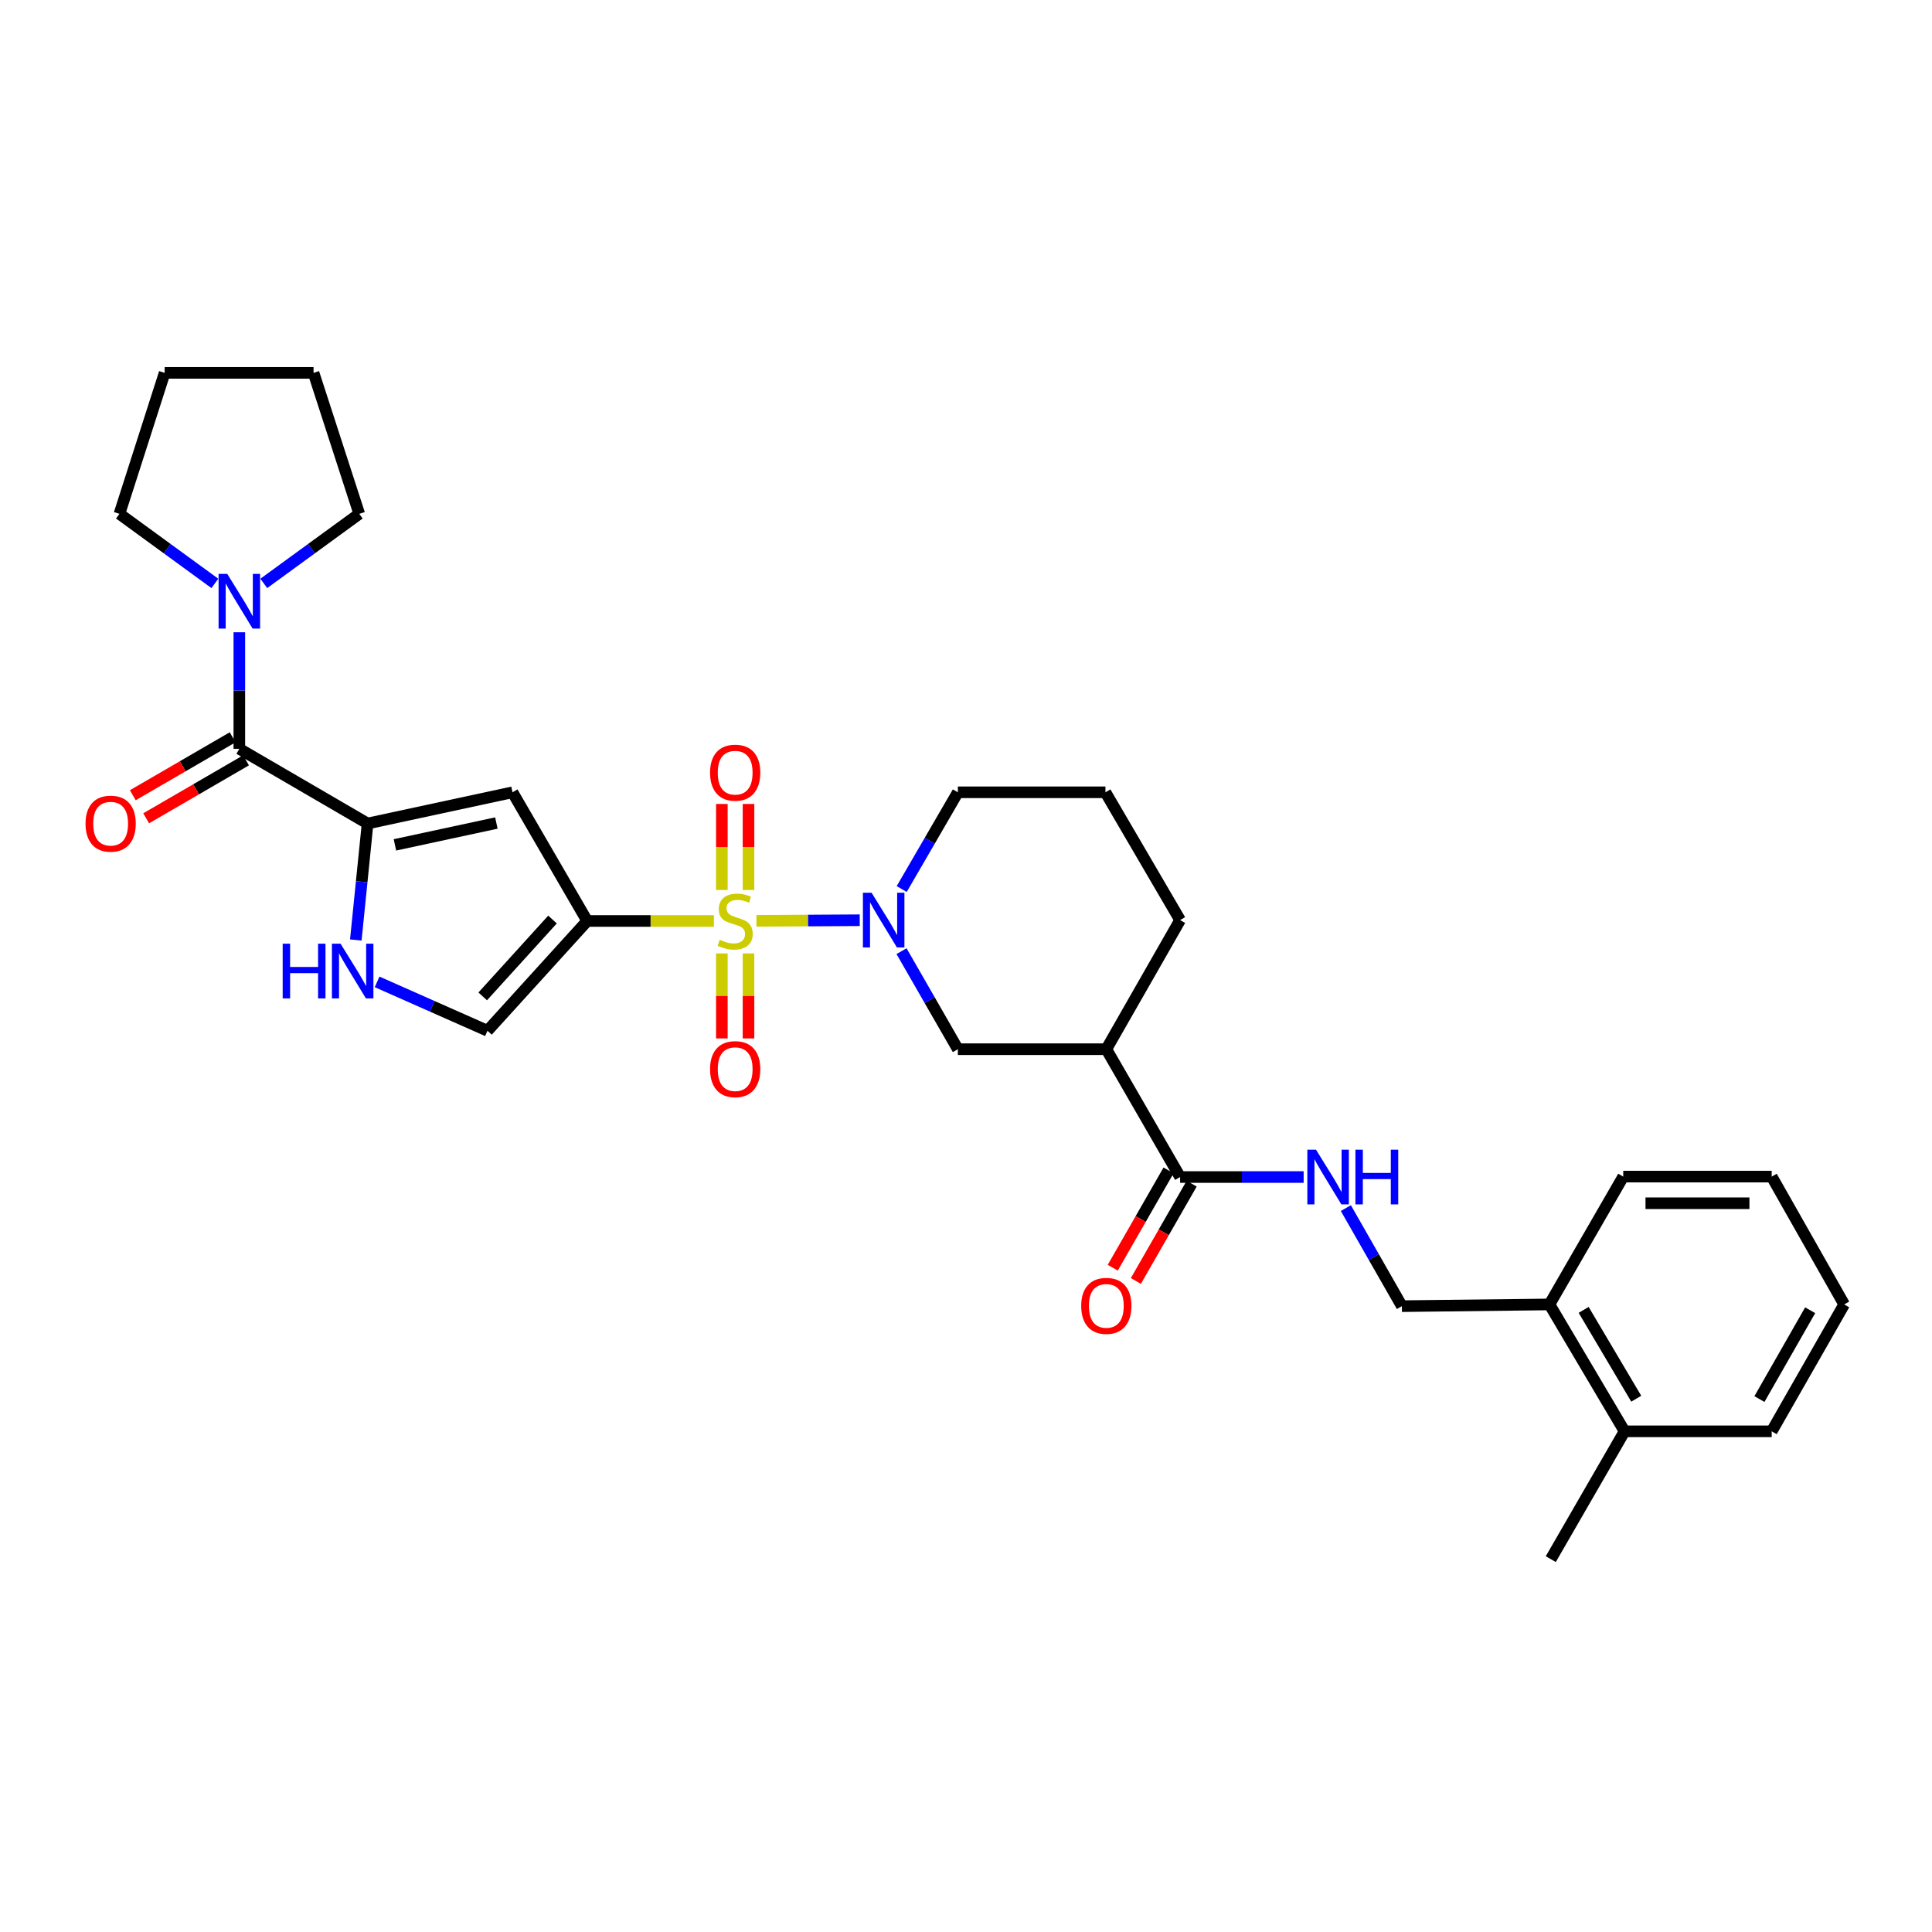 <?xml version='1.0' encoding='iso-8859-1'?>
<svg version='1.1' baseProfile='full'
              xmlns='http://www.w3.org/2000/svg'
                      xmlns:rdkit='http://www.rdkit.org/xml'
                      xmlns:xlink='http://www.w3.org/1999/xlink'
                  xml:space='preserve'
width='1000px' height='1000px' viewBox='0 0 1000 1000'>
<!-- END OF HEADER -->
<rect style='opacity:1.0;fill:#FFFFFF;stroke:none' width='1000' height='1000' x='0' y='0'> </rect>
<path class='bond-0' d='M 369.531,476.697 L 336.733,476.697' style='fill:none;fill-rule:evenodd;stroke:#CCCC00;stroke-width:6px;stroke-linecap:butt;stroke-linejoin:miter;stroke-opacity:1' />
<path class='bond-0' d='M 336.733,476.697 L 303.935,476.697' style='fill:none;fill-rule:evenodd;stroke:#000000;stroke-width:6px;stroke-linecap:butt;stroke-linejoin:miter;stroke-opacity:1' />
<path class='bond-1' d='M 391.528,476.631 L 418.264,476.471' style='fill:none;fill-rule:evenodd;stroke:#CCCC00;stroke-width:6px;stroke-linecap:butt;stroke-linejoin:miter;stroke-opacity:1' />
<path class='bond-1' d='M 418.264,476.471 L 445,476.311' style='fill:none;fill-rule:evenodd;stroke:#0000FF;stroke-width:6px;stroke-linecap:butt;stroke-linejoin:miter;stroke-opacity:1' />
<path class='bond-11' d='M 387.423,460.656 L 387.423,438.394' style='fill:none;fill-rule:evenodd;stroke:#CCCC00;stroke-width:6px;stroke-linecap:butt;stroke-linejoin:miter;stroke-opacity:1' />
<path class='bond-11' d='M 387.423,438.394 L 387.423,416.132' style='fill:none;fill-rule:evenodd;stroke:#FF0000;stroke-width:6px;stroke-linecap:butt;stroke-linejoin:miter;stroke-opacity:1' />
<path class='bond-11' d='M 373.63,460.656 L 373.63,438.394' style='fill:none;fill-rule:evenodd;stroke:#CCCC00;stroke-width:6px;stroke-linecap:butt;stroke-linejoin:miter;stroke-opacity:1' />
<path class='bond-11' d='M 373.63,438.394 L 373.63,416.132' style='fill:none;fill-rule:evenodd;stroke:#FF0000;stroke-width:6px;stroke-linecap:butt;stroke-linejoin:miter;stroke-opacity:1' />
<path class='bond-12' d='M 373.63,493.492 L 373.63,515.49' style='fill:none;fill-rule:evenodd;stroke:#CCCC00;stroke-width:6px;stroke-linecap:butt;stroke-linejoin:miter;stroke-opacity:1' />
<path class='bond-12' d='M 373.63,515.49 L 373.63,537.488' style='fill:none;fill-rule:evenodd;stroke:#FF0000;stroke-width:6px;stroke-linecap:butt;stroke-linejoin:miter;stroke-opacity:1' />
<path class='bond-12' d='M 387.423,493.492 L 387.423,515.49' style='fill:none;fill-rule:evenodd;stroke:#CCCC00;stroke-width:6px;stroke-linecap:butt;stroke-linejoin:miter;stroke-opacity:1' />
<path class='bond-12' d='M 387.423,515.49 L 387.423,537.488' style='fill:none;fill-rule:evenodd;stroke:#FF0000;stroke-width:6px;stroke-linecap:butt;stroke-linejoin:miter;stroke-opacity:1' />
<path class='bond-3' d='M 303.935,476.697 L 265.267,410.09' style='fill:none;fill-rule:evenodd;stroke:#000000;stroke-width:6px;stroke-linecap:butt;stroke-linejoin:miter;stroke-opacity:1' />
<path class='bond-6' d='M 303.935,476.697 L 252.317,533.526' style='fill:none;fill-rule:evenodd;stroke:#000000;stroke-width:6px;stroke-linecap:butt;stroke-linejoin:miter;stroke-opacity:1' />
<path class='bond-6' d='M 285.982,475.947 L 249.849,515.727' style='fill:none;fill-rule:evenodd;stroke:#000000;stroke-width:6px;stroke-linecap:butt;stroke-linejoin:miter;stroke-opacity:1' />
<path class='bond-10' d='M 466.629,492.324 L 481.207,517.695' style='fill:none;fill-rule:evenodd;stroke:#0000FF;stroke-width:6px;stroke-linecap:butt;stroke-linejoin:miter;stroke-opacity:1' />
<path class='bond-10' d='M 481.207,517.695 L 495.785,543.066' style='fill:none;fill-rule:evenodd;stroke:#000000;stroke-width:6px;stroke-linecap:butt;stroke-linejoin:miter;stroke-opacity:1' />
<path class='bond-19' d='M 466.716,460.165 L 481.251,435.128' style='fill:none;fill-rule:evenodd;stroke:#0000FF;stroke-width:6px;stroke-linecap:butt;stroke-linejoin:miter;stroke-opacity:1' />
<path class='bond-19' d='M 481.251,435.128 L 495.785,410.09' style='fill:none;fill-rule:evenodd;stroke:#000000;stroke-width:6px;stroke-linecap:butt;stroke-linejoin:miter;stroke-opacity:1' />
<path class='bond-2' d='M 190.262,426.244 L 265.267,410.09' style='fill:none;fill-rule:evenodd;stroke:#000000;stroke-width:6px;stroke-linecap:butt;stroke-linejoin:miter;stroke-opacity:1' />
<path class='bond-2' d='M 204.417,437.305 L 256.921,425.997' style='fill:none;fill-rule:evenodd;stroke:#000000;stroke-width:6px;stroke-linecap:butt;stroke-linejoin:miter;stroke-opacity:1' />
<path class='bond-4' d='M 190.262,426.244 L 123.877,387.584' style='fill:none;fill-rule:evenodd;stroke:#000000;stroke-width:6px;stroke-linecap:butt;stroke-linejoin:miter;stroke-opacity:1' />
<path class='bond-31' d='M 190.262,426.244 L 187.213,456.393' style='fill:none;fill-rule:evenodd;stroke:#000000;stroke-width:6px;stroke-linecap:butt;stroke-linejoin:miter;stroke-opacity:1' />
<path class='bond-31' d='M 187.213,456.393 L 184.164,486.542' style='fill:none;fill-rule:evenodd;stroke:#0000FF;stroke-width:6px;stroke-linecap:butt;stroke-linejoin:miter;stroke-opacity:1' />
<path class='bond-8' d='M 123.877,387.584 L 123.877,357.423' style='fill:none;fill-rule:evenodd;stroke:#000000;stroke-width:6px;stroke-linecap:butt;stroke-linejoin:miter;stroke-opacity:1' />
<path class='bond-8' d='M 123.877,357.423 L 123.877,327.261' style='fill:none;fill-rule:evenodd;stroke:#0000FF;stroke-width:6px;stroke-linecap:butt;stroke-linejoin:miter;stroke-opacity:1' />
<path class='bond-14' d='M 120.415,381.619 L 94.575,396.618' style='fill:none;fill-rule:evenodd;stroke:#000000;stroke-width:6px;stroke-linecap:butt;stroke-linejoin:miter;stroke-opacity:1' />
<path class='bond-14' d='M 94.575,396.618 L 68.734,411.616' style='fill:none;fill-rule:evenodd;stroke:#FF0000;stroke-width:6px;stroke-linecap:butt;stroke-linejoin:miter;stroke-opacity:1' />
<path class='bond-14' d='M 127.34,393.549 L 101.499,408.547' style='fill:none;fill-rule:evenodd;stroke:#000000;stroke-width:6px;stroke-linecap:butt;stroke-linejoin:miter;stroke-opacity:1' />
<path class='bond-14' d='M 101.499,408.547 L 75.658,423.546' style='fill:none;fill-rule:evenodd;stroke:#FF0000;stroke-width:6px;stroke-linecap:butt;stroke-linejoin:miter;stroke-opacity:1' />
<path class='bond-5' d='M 195.186,508.222 L 223.751,520.874' style='fill:none;fill-rule:evenodd;stroke:#0000FF;stroke-width:6px;stroke-linecap:butt;stroke-linejoin:miter;stroke-opacity:1' />
<path class='bond-5' d='M 223.751,520.874 L 252.317,533.526' style='fill:none;fill-rule:evenodd;stroke:#000000;stroke-width:6px;stroke-linecap:butt;stroke-linejoin:miter;stroke-opacity:1' />
<path class='bond-7' d='M 572.63,543.066 L 495.785,543.066' style='fill:none;fill-rule:evenodd;stroke:#000000;stroke-width:6px;stroke-linecap:butt;stroke-linejoin:miter;stroke-opacity:1' />
<path class='bond-9' d='M 572.63,543.066 L 610.822,609.228' style='fill:none;fill-rule:evenodd;stroke:#000000;stroke-width:6px;stroke-linecap:butt;stroke-linejoin:miter;stroke-opacity:1' />
<path class='bond-32' d='M 572.63,543.066 L 610.822,476.237' style='fill:none;fill-rule:evenodd;stroke:#000000;stroke-width:6px;stroke-linecap:butt;stroke-linejoin:miter;stroke-opacity:1' />
<path class='bond-21' d='M 111.218,301.965 L 86.52,283.965' style='fill:none;fill-rule:evenodd;stroke:#0000FF;stroke-width:6px;stroke-linecap:butt;stroke-linejoin:miter;stroke-opacity:1' />
<path class='bond-21' d='M 86.52,283.965 L 61.823,265.965' style='fill:none;fill-rule:evenodd;stroke:#000000;stroke-width:6px;stroke-linecap:butt;stroke-linejoin:miter;stroke-opacity:1' />
<path class='bond-22' d='M 136.537,301.967 L 161.243,283.966' style='fill:none;fill-rule:evenodd;stroke:#0000FF;stroke-width:6px;stroke-linecap:butt;stroke-linejoin:miter;stroke-opacity:1' />
<path class='bond-22' d='M 161.243,283.966 L 185.948,265.965' style='fill:none;fill-rule:evenodd;stroke:#000000;stroke-width:6px;stroke-linecap:butt;stroke-linejoin:miter;stroke-opacity:1' />
<path class='bond-13' d='M 610.822,609.228 L 642.794,609.228' style='fill:none;fill-rule:evenodd;stroke:#000000;stroke-width:6px;stroke-linecap:butt;stroke-linejoin:miter;stroke-opacity:1' />
<path class='bond-13' d='M 642.794,609.228 L 674.766,609.228' style='fill:none;fill-rule:evenodd;stroke:#0000FF;stroke-width:6px;stroke-linecap:butt;stroke-linejoin:miter;stroke-opacity:1' />
<path class='bond-15' d='M 604.839,605.798 L 590.399,630.981' style='fill:none;fill-rule:evenodd;stroke:#000000;stroke-width:6px;stroke-linecap:butt;stroke-linejoin:miter;stroke-opacity:1' />
<path class='bond-15' d='M 590.399,630.981 L 575.959,656.165' style='fill:none;fill-rule:evenodd;stroke:#FF0000;stroke-width:6px;stroke-linecap:butt;stroke-linejoin:miter;stroke-opacity:1' />
<path class='bond-15' d='M 616.805,612.659 L 602.365,637.842' style='fill:none;fill-rule:evenodd;stroke:#000000;stroke-width:6px;stroke-linecap:butt;stroke-linejoin:miter;stroke-opacity:1' />
<path class='bond-15' d='M 602.365,637.842 L 587.924,663.026' style='fill:none;fill-rule:evenodd;stroke:#FF0000;stroke-width:6px;stroke-linecap:butt;stroke-linejoin:miter;stroke-opacity:1' />
<path class='bond-16' d='M 696.612,625.313 L 711.113,650.689' style='fill:none;fill-rule:evenodd;stroke:#0000FF;stroke-width:6px;stroke-linecap:butt;stroke-linejoin:miter;stroke-opacity:1' />
<path class='bond-16' d='M 711.113,650.689 L 725.614,676.065' style='fill:none;fill-rule:evenodd;stroke:#000000;stroke-width:6px;stroke-linecap:butt;stroke-linejoin:miter;stroke-opacity:1' />
<path class='bond-17' d='M 725.614,676.065 L 801.998,675.168' style='fill:none;fill-rule:evenodd;stroke:#000000;stroke-width:6px;stroke-linecap:butt;stroke-linejoin:miter;stroke-opacity:1' />
<path class='bond-18' d='M 801.998,675.168 L 840.873,740.848' style='fill:none;fill-rule:evenodd;stroke:#000000;stroke-width:6px;stroke-linecap:butt;stroke-linejoin:miter;stroke-opacity:1' />
<path class='bond-18' d='M 819.7,677.995 L 846.912,723.97' style='fill:none;fill-rule:evenodd;stroke:#000000;stroke-width:6px;stroke-linecap:butt;stroke-linejoin:miter;stroke-opacity:1' />
<path class='bond-24' d='M 801.998,675.168 L 840.183,609.006' style='fill:none;fill-rule:evenodd;stroke:#000000;stroke-width:6px;stroke-linecap:butt;stroke-linejoin:miter;stroke-opacity:1' />
<path class='bond-25' d='M 840.873,740.848 L 802.68,807.01' style='fill:none;fill-rule:evenodd;stroke:#000000;stroke-width:6px;stroke-linecap:butt;stroke-linejoin:miter;stroke-opacity:1' />
<path class='bond-26' d='M 840.873,740.848 L 917.027,740.848' style='fill:none;fill-rule:evenodd;stroke:#000000;stroke-width:6px;stroke-linecap:butt;stroke-linejoin:miter;stroke-opacity:1' />
<path class='bond-23' d='M 495.785,410.09 L 572.17,410.09' style='fill:none;fill-rule:evenodd;stroke:#000000;stroke-width:6px;stroke-linecap:butt;stroke-linejoin:miter;stroke-opacity:1' />
<path class='bond-20' d='M 610.822,476.237 L 572.17,410.09' style='fill:none;fill-rule:evenodd;stroke:#000000;stroke-width:6px;stroke-linecap:butt;stroke-linejoin:miter;stroke-opacity:1' />
<path class='bond-27' d='M 61.823,265.965 L 85.225,192.99' style='fill:none;fill-rule:evenodd;stroke:#000000;stroke-width:6px;stroke-linecap:butt;stroke-linejoin:miter;stroke-opacity:1' />
<path class='bond-28' d='M 185.948,265.965 L 162.292,192.99' style='fill:none;fill-rule:evenodd;stroke:#000000;stroke-width:6px;stroke-linecap:butt;stroke-linejoin:miter;stroke-opacity:1' />
<path class='bond-30' d='M 840.183,609.006 L 917.027,609.006' style='fill:none;fill-rule:evenodd;stroke:#000000;stroke-width:6px;stroke-linecap:butt;stroke-linejoin:miter;stroke-opacity:1' />
<path class='bond-30' d='M 851.71,622.799 L 905.501,622.799' style='fill:none;fill-rule:evenodd;stroke:#000000;stroke-width:6px;stroke-linecap:butt;stroke-linejoin:miter;stroke-opacity:1' />
<path class='bond-34' d='M 917.027,740.848 L 954.545,675.168' style='fill:none;fill-rule:evenodd;stroke:#000000;stroke-width:6px;stroke-linecap:butt;stroke-linejoin:miter;stroke-opacity:1' />
<path class='bond-34' d='M 910.678,724.154 L 936.941,678.179' style='fill:none;fill-rule:evenodd;stroke:#000000;stroke-width:6px;stroke-linecap:butt;stroke-linejoin:miter;stroke-opacity:1' />
<path class='bond-33' d='M 85.225,192.99 L 162.292,192.99' style='fill:none;fill-rule:evenodd;stroke:#000000;stroke-width:6px;stroke-linecap:butt;stroke-linejoin:miter;stroke-opacity:1' />
<path class='bond-29' d='M 954.545,675.168 L 917.027,609.006' style='fill:none;fill-rule:evenodd;stroke:#000000;stroke-width:6px;stroke-linecap:butt;stroke-linejoin:miter;stroke-opacity:1' />
<path  class='atom-0' d='M 372.526 486.417
Q 372.846 486.537, 374.166 487.097
Q 375.486 487.657, 376.926 488.017
Q 378.406 488.337, 379.846 488.337
Q 382.526 488.337, 384.086 487.057
Q 385.646 485.737, 385.646 483.457
Q 385.646 481.897, 384.846 480.937
Q 384.086 479.977, 382.886 479.457
Q 381.686 478.937, 379.686 478.337
Q 377.166 477.577, 375.646 476.857
Q 374.166 476.137, 373.086 474.617
Q 372.046 473.097, 372.046 470.537
Q 372.046 466.977, 374.446 464.777
Q 376.886 462.577, 381.686 462.577
Q 384.966 462.577, 388.686 464.137
L 387.766 467.217
Q 384.366 465.817, 381.806 465.817
Q 379.046 465.817, 377.526 466.977
Q 376.006 468.097, 376.046 470.057
Q 376.046 471.577, 376.806 472.497
Q 377.606 473.417, 378.726 473.937
Q 379.886 474.457, 381.806 475.057
Q 384.366 475.857, 385.886 476.657
Q 387.406 477.457, 388.486 479.097
Q 389.606 480.697, 389.606 483.457
Q 389.606 487.377, 386.966 489.497
Q 384.366 491.577, 380.006 491.577
Q 377.486 491.577, 375.566 491.017
Q 373.686 490.497, 371.446 489.577
L 372.526 486.417
' fill='#CCCC00'/>
<path  class='atom-2' d='M 451.126 462.077
L 460.406 477.077
Q 461.326 478.557, 462.806 481.237
Q 464.286 483.917, 464.366 484.077
L 464.366 462.077
L 468.126 462.077
L 468.126 490.397
L 464.246 490.397
L 454.286 473.997
Q 453.126 472.077, 451.886 469.877
Q 450.686 467.677, 450.326 466.997
L 450.326 490.397
L 446.646 490.397
L 446.646 462.077
L 451.126 462.077
' fill='#0000FF'/>
<path  class='atom-6' d='M 146.318 488.461
L 150.158 488.461
L 150.158 500.501
L 164.638 500.501
L 164.638 488.461
L 168.478 488.461
L 168.478 516.781
L 164.638 516.781
L 164.638 503.701
L 150.158 503.701
L 150.158 516.781
L 146.318 516.781
L 146.318 488.461
' fill='#0000FF'/>
<path  class='atom-6' d='M 176.278 488.461
L 185.558 503.461
Q 186.478 504.941, 187.958 507.621
Q 189.438 510.301, 189.518 510.461
L 189.518 488.461
L 193.278 488.461
L 193.278 516.781
L 189.398 516.781
L 179.438 500.381
Q 178.278 498.461, 177.038 496.261
Q 175.838 494.061, 175.478 493.381
L 175.478 516.781
L 171.798 516.781
L 171.798 488.461
L 176.278 488.461
' fill='#0000FF'/>
<path  class='atom-9' d='M 117.617 297.032
L 126.897 312.032
Q 127.817 313.512, 129.297 316.192
Q 130.777 318.872, 130.857 319.032
L 130.857 297.032
L 134.617 297.032
L 134.617 325.352
L 130.737 325.352
L 120.777 308.952
Q 119.617 307.032, 118.377 304.832
Q 117.177 302.632, 116.817 301.952
L 116.817 325.352
L 113.137 325.352
L 113.137 297.032
L 117.617 297.032
' fill='#0000FF'/>
<path  class='atom-12' d='M 367.526 399.932
Q 367.526 393.132, 370.886 389.332
Q 374.246 385.532, 380.526 385.532
Q 386.806 385.532, 390.166 389.332
Q 393.526 393.132, 393.526 399.932
Q 393.526 406.812, 390.126 410.732
Q 386.726 414.612, 380.526 414.612
Q 374.286 414.612, 370.886 410.732
Q 367.526 406.852, 367.526 399.932
M 380.526 411.412
Q 384.846 411.412, 387.166 408.532
Q 389.526 405.612, 389.526 399.932
Q 389.526 394.372, 387.166 391.572
Q 384.846 388.732, 380.526 388.732
Q 376.206 388.732, 373.846 391.532
Q 371.526 394.332, 371.526 399.932
Q 371.526 405.652, 373.846 408.532
Q 376.206 411.412, 380.526 411.412
' fill='#FF0000'/>
<path  class='atom-13' d='M 367.526 553.384
Q 367.526 546.584, 370.886 542.784
Q 374.246 538.984, 380.526 538.984
Q 386.806 538.984, 390.166 542.784
Q 393.526 546.584, 393.526 553.384
Q 393.526 560.264, 390.126 564.184
Q 386.726 568.064, 380.526 568.064
Q 374.286 568.064, 370.886 564.184
Q 367.526 560.304, 367.526 553.384
M 380.526 564.864
Q 384.846 564.864, 387.166 561.984
Q 389.526 559.064, 389.526 553.384
Q 389.526 547.824, 387.166 545.024
Q 384.846 542.184, 380.526 542.184
Q 376.206 542.184, 373.846 544.984
Q 371.526 547.784, 371.526 553.384
Q 371.526 559.104, 373.846 561.984
Q 376.206 564.864, 380.526 564.864
' fill='#FF0000'/>
<path  class='atom-14' d='M 681.161 595.068
L 690.441 610.068
Q 691.361 611.548, 692.841 614.228
Q 694.321 616.908, 694.401 617.068
L 694.401 595.068
L 698.161 595.068
L 698.161 623.388
L 694.281 623.388
L 684.321 606.988
Q 683.161 605.068, 681.921 602.868
Q 680.721 600.668, 680.361 599.988
L 680.361 623.388
L 676.681 623.388
L 676.681 595.068
L 681.161 595.068
' fill='#0000FF'/>
<path  class='atom-14' d='M 701.561 595.068
L 705.401 595.068
L 705.401 607.108
L 719.881 607.108
L 719.881 595.068
L 723.721 595.068
L 723.721 623.388
L 719.881 623.388
L 719.881 610.308
L 705.401 610.308
L 705.401 623.388
L 701.561 623.388
L 701.561 595.068
' fill='#0000FF'/>
<path  class='atom-15' d='M 44.271 426.324
Q 44.271 419.524, 47.631 415.724
Q 50.991 411.924, 57.271 411.924
Q 63.551 411.924, 66.911 415.724
Q 70.271 419.524, 70.271 426.324
Q 70.271 433.204, 66.871 437.124
Q 63.471 441.004, 57.271 441.004
Q 51.031 441.004, 47.631 437.124
Q 44.271 433.244, 44.271 426.324
M 57.271 437.804
Q 61.591 437.804, 63.911 434.924
Q 66.271 432.004, 66.271 426.324
Q 66.271 420.764, 63.911 417.964
Q 61.591 415.124, 57.271 415.124
Q 52.951 415.124, 50.591 417.924
Q 48.271 420.724, 48.271 426.324
Q 48.271 432.044, 50.591 434.924
Q 52.951 437.804, 57.271 437.804
' fill='#FF0000'/>
<path  class='atom-16' d='M 559.63 675.915
Q 559.63 669.115, 562.99 665.315
Q 566.35 661.515, 572.63 661.515
Q 578.91 661.515, 582.27 665.315
Q 585.63 669.115, 585.63 675.915
Q 585.63 682.795, 582.23 686.715
Q 578.83 690.595, 572.63 690.595
Q 566.39 690.595, 562.99 686.715
Q 559.63 682.835, 559.63 675.915
M 572.63 687.395
Q 576.95 687.395, 579.27 684.515
Q 581.63 681.595, 581.63 675.915
Q 581.63 670.355, 579.27 667.555
Q 576.95 664.715, 572.63 664.715
Q 568.31 664.715, 565.95 667.515
Q 563.63 670.315, 563.63 675.915
Q 563.63 681.635, 565.95 684.515
Q 568.31 687.395, 572.63 687.395
' fill='#FF0000'/>
</svg>

